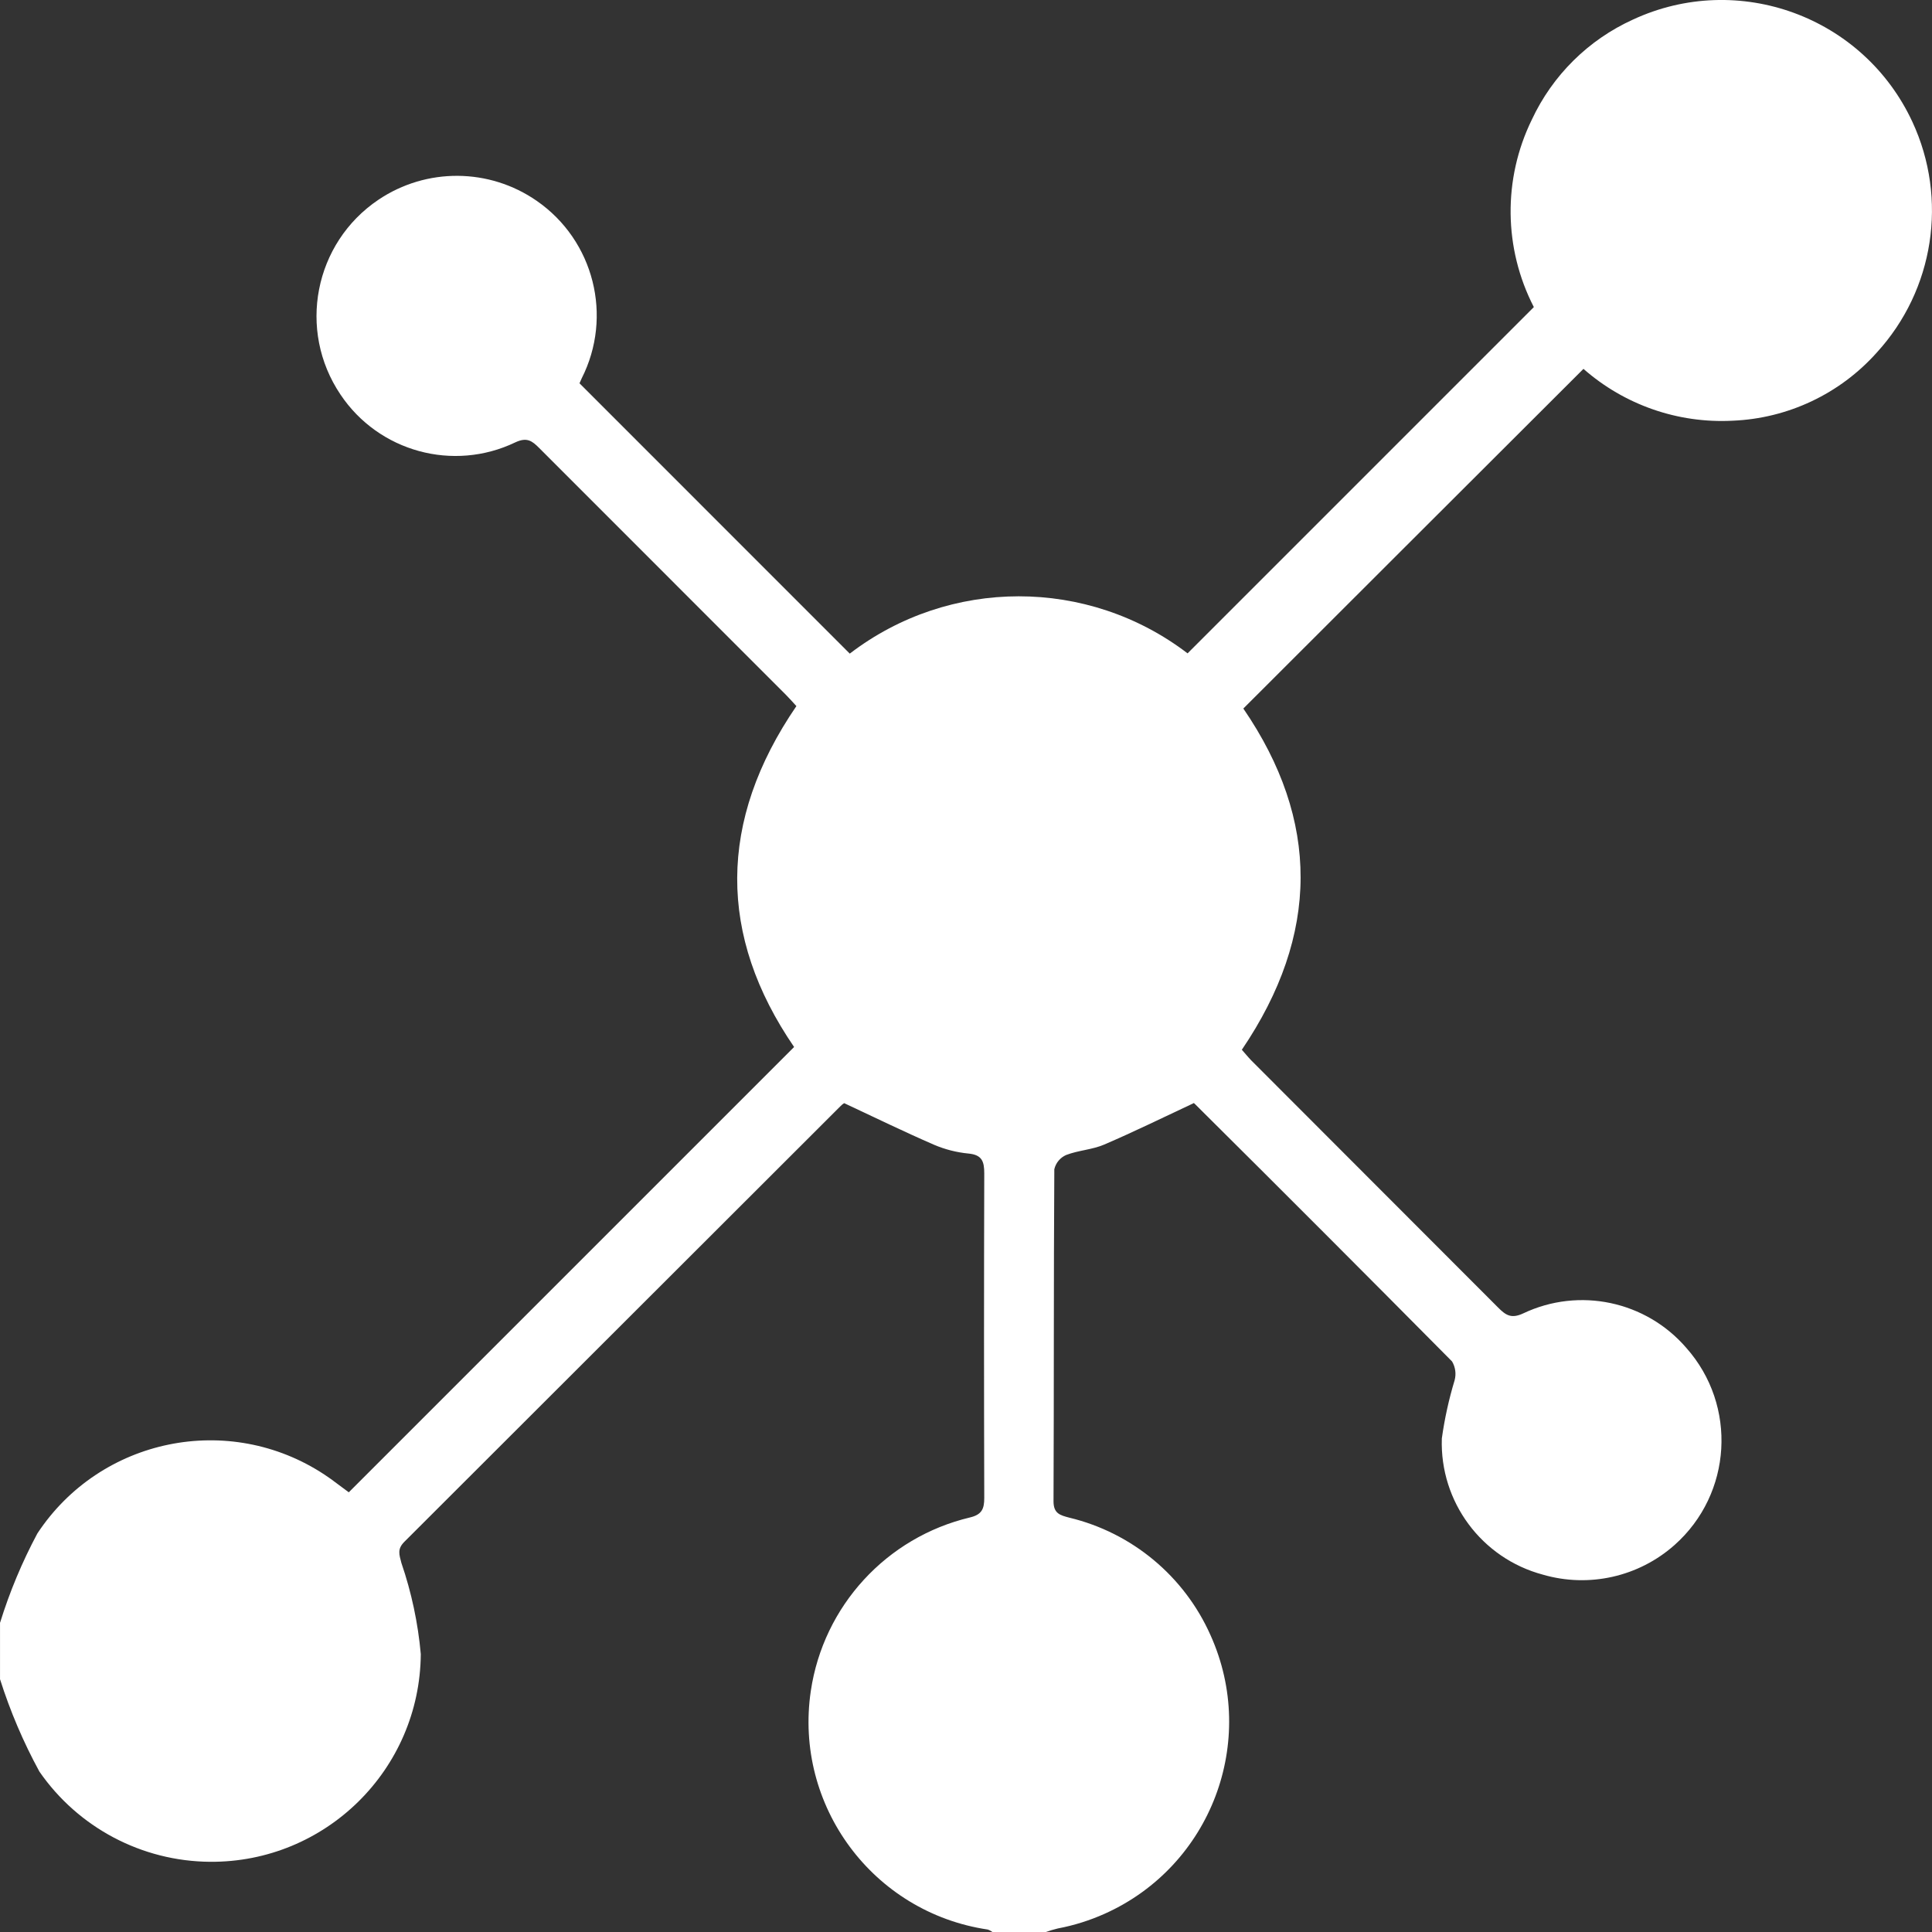 <?xml version="1.0" encoding="UTF-8"?><svg id="Layer_1" xmlns="http://www.w3.org/2000/svg" width="80" height="80.005" viewBox="0 0 80 80.005"><rect x="0" y="0" width="80" height="80.005" fill="#333333" stroke="none"/><defs><style>.cls-1{fill:#fff;}</style></defs><path id="Untitled-2-02" class="cls-1" d="M.003,67.193c.396-1.278,.913-2.515,1.544-3.695,2.609-3.956,7.932-5.048,11.888-2.438,.18,.118,.355,.244,.525,.375,.185,.14,.373,.277,.483,.358l18.439-18.439c-3.153-4.602-3.162-9.354,.095-14.116-.152-.166-.287-.32-.433-.466-3.407-3.407-6.813-6.814-10.218-10.222-.296-.296-.507-.457-.985-.234-2.571,1.234-5.659,.39-7.244-1.981-1.792-2.661-1.088-6.271,1.572-8.063,1.987-1.338,4.591-1.32,6.558,.046,2.369,1.642,3.162,4.781,1.858,7.352-.044,.093-.084,.19-.089,.201,3.739,3.739,7.451,7.451,11.191,11.194,4.126-3.16,9.857-3.165,13.988-.011,4.754-4.754,9.496-9.496,14.338-14.338-1.252-2.428-1.284-5.306-.084-7.76,.857-1.837,2.342-3.307,4.187-4.145,4.366-2.026,9.547-.129,11.573,4.237,1.48,3.189,.898,6.955-1.474,9.549-1.528,1.714-3.688,2.733-5.982,2.824-2.256,.115-4.468-.655-6.165-2.147-4.712,4.706-9.389,9.37-14.084,14.065,3.172,4.631,3.172,9.359-.062,14.129,.127,.141,.254,.301,.391,.442,3.405,3.407,6.811,6.816,10.215,10.227,.322,.325,.552,.48,1.051,.245,2.314-1.095,5.075-.51,6.746,1.429,2.12,2.388,1.903,6.042-.484,8.163-1.488,1.321-3.55,1.784-5.46,1.227-2.534-.68-4.265-3.016-4.178-5.637,.114-.816,.291-1.622,.53-2.411,.071-.264,.032-.544-.107-.779-3.538-3.571-7.09-7.128-10.658-10.671-.035-.035-.089-.051-.039-.024-1.269,.594-2.478,1.188-3.708,1.716-.495,.212-1.068,.236-1.572,.43-.248,.108-.431,.327-.492,.59-.029,4.584-.013,9.167-.033,13.752,0,.507,.274,.576,.653,.676,2.6,.625,4.762,2.424,5.848,4.867,1.977,4.389,.023,9.549-4.366,11.527-.627,.282-1.285,.49-1.96,.617-.172,.041-.341,.092-.507,.152h-2.19c-.061-.047-.13-.084-.203-.108-4.751-.705-8.03-5.129-7.325-9.88,.522-3.517,3.133-6.362,6.592-7.184,.492-.117,.591-.358,.59-.811-.013-4.478-.013-8.956,0-13.433,0-.49-.086-.77-.651-.824-.492-.047-.974-.17-1.429-.364-1.23-.534-2.436-1.122-3.721-1.723-.051,.032-.099,.07-.141,.113-6.021,6.016-12.043,12.031-18.067,18.047-.304,.302-.218,.525-.127,.877,.419,1.222,.689,2.49,.804,3.776-.036,4.786-3.945,8.637-8.73,8.601-2.823-.021-5.459-1.416-7.064-3.738-.664-1.219-1.21-2.499-1.629-3.823v-2.345l.003,.006Z"/></svg>